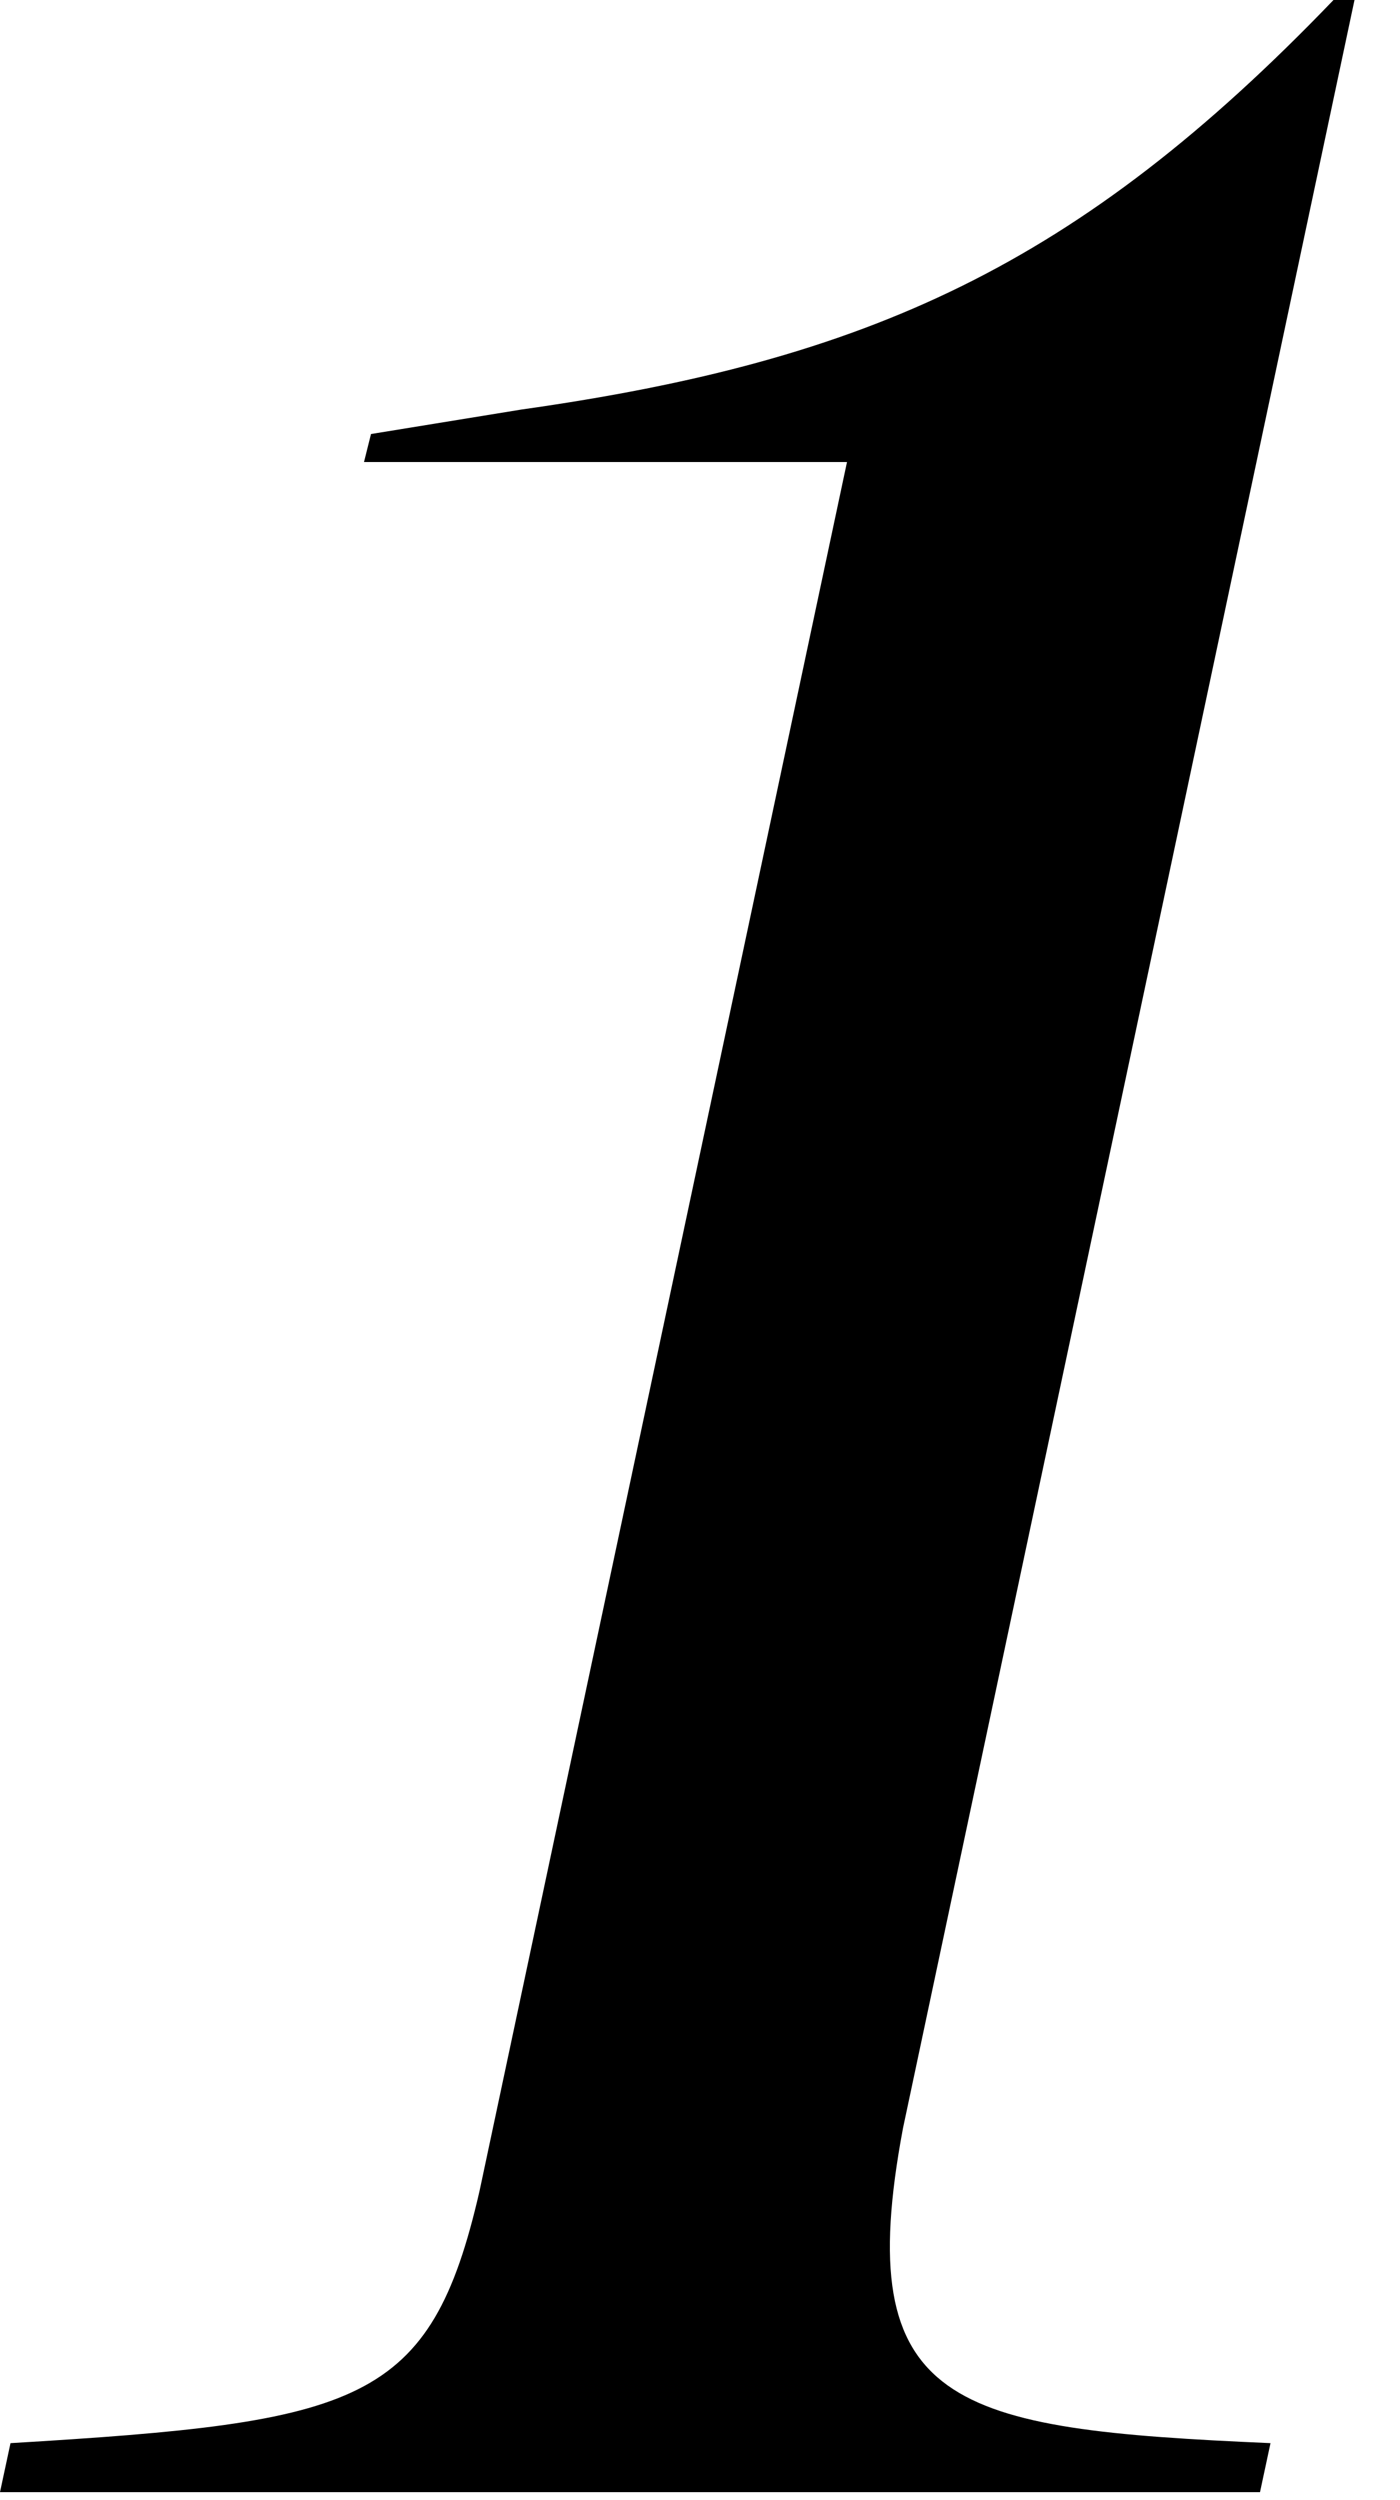 <svg width="28" height="50" viewBox="0 0 28 50" fill="none" xmlns="http://www.w3.org/2000/svg">
<path d="M26.67 0H27.09L18.06 42.56C17.01 48.16 19.04 48.58 25.41 48.86L25.2 49.84H0L0.21 48.86C7.21 48.44 8.61 48.09 9.59 43.82L16.94 9.24H7.28L7.42 8.68L10.43 8.19C17.36 7.21 21.56 5.32 26.67 0Z" fill="black"/>
</svg>

